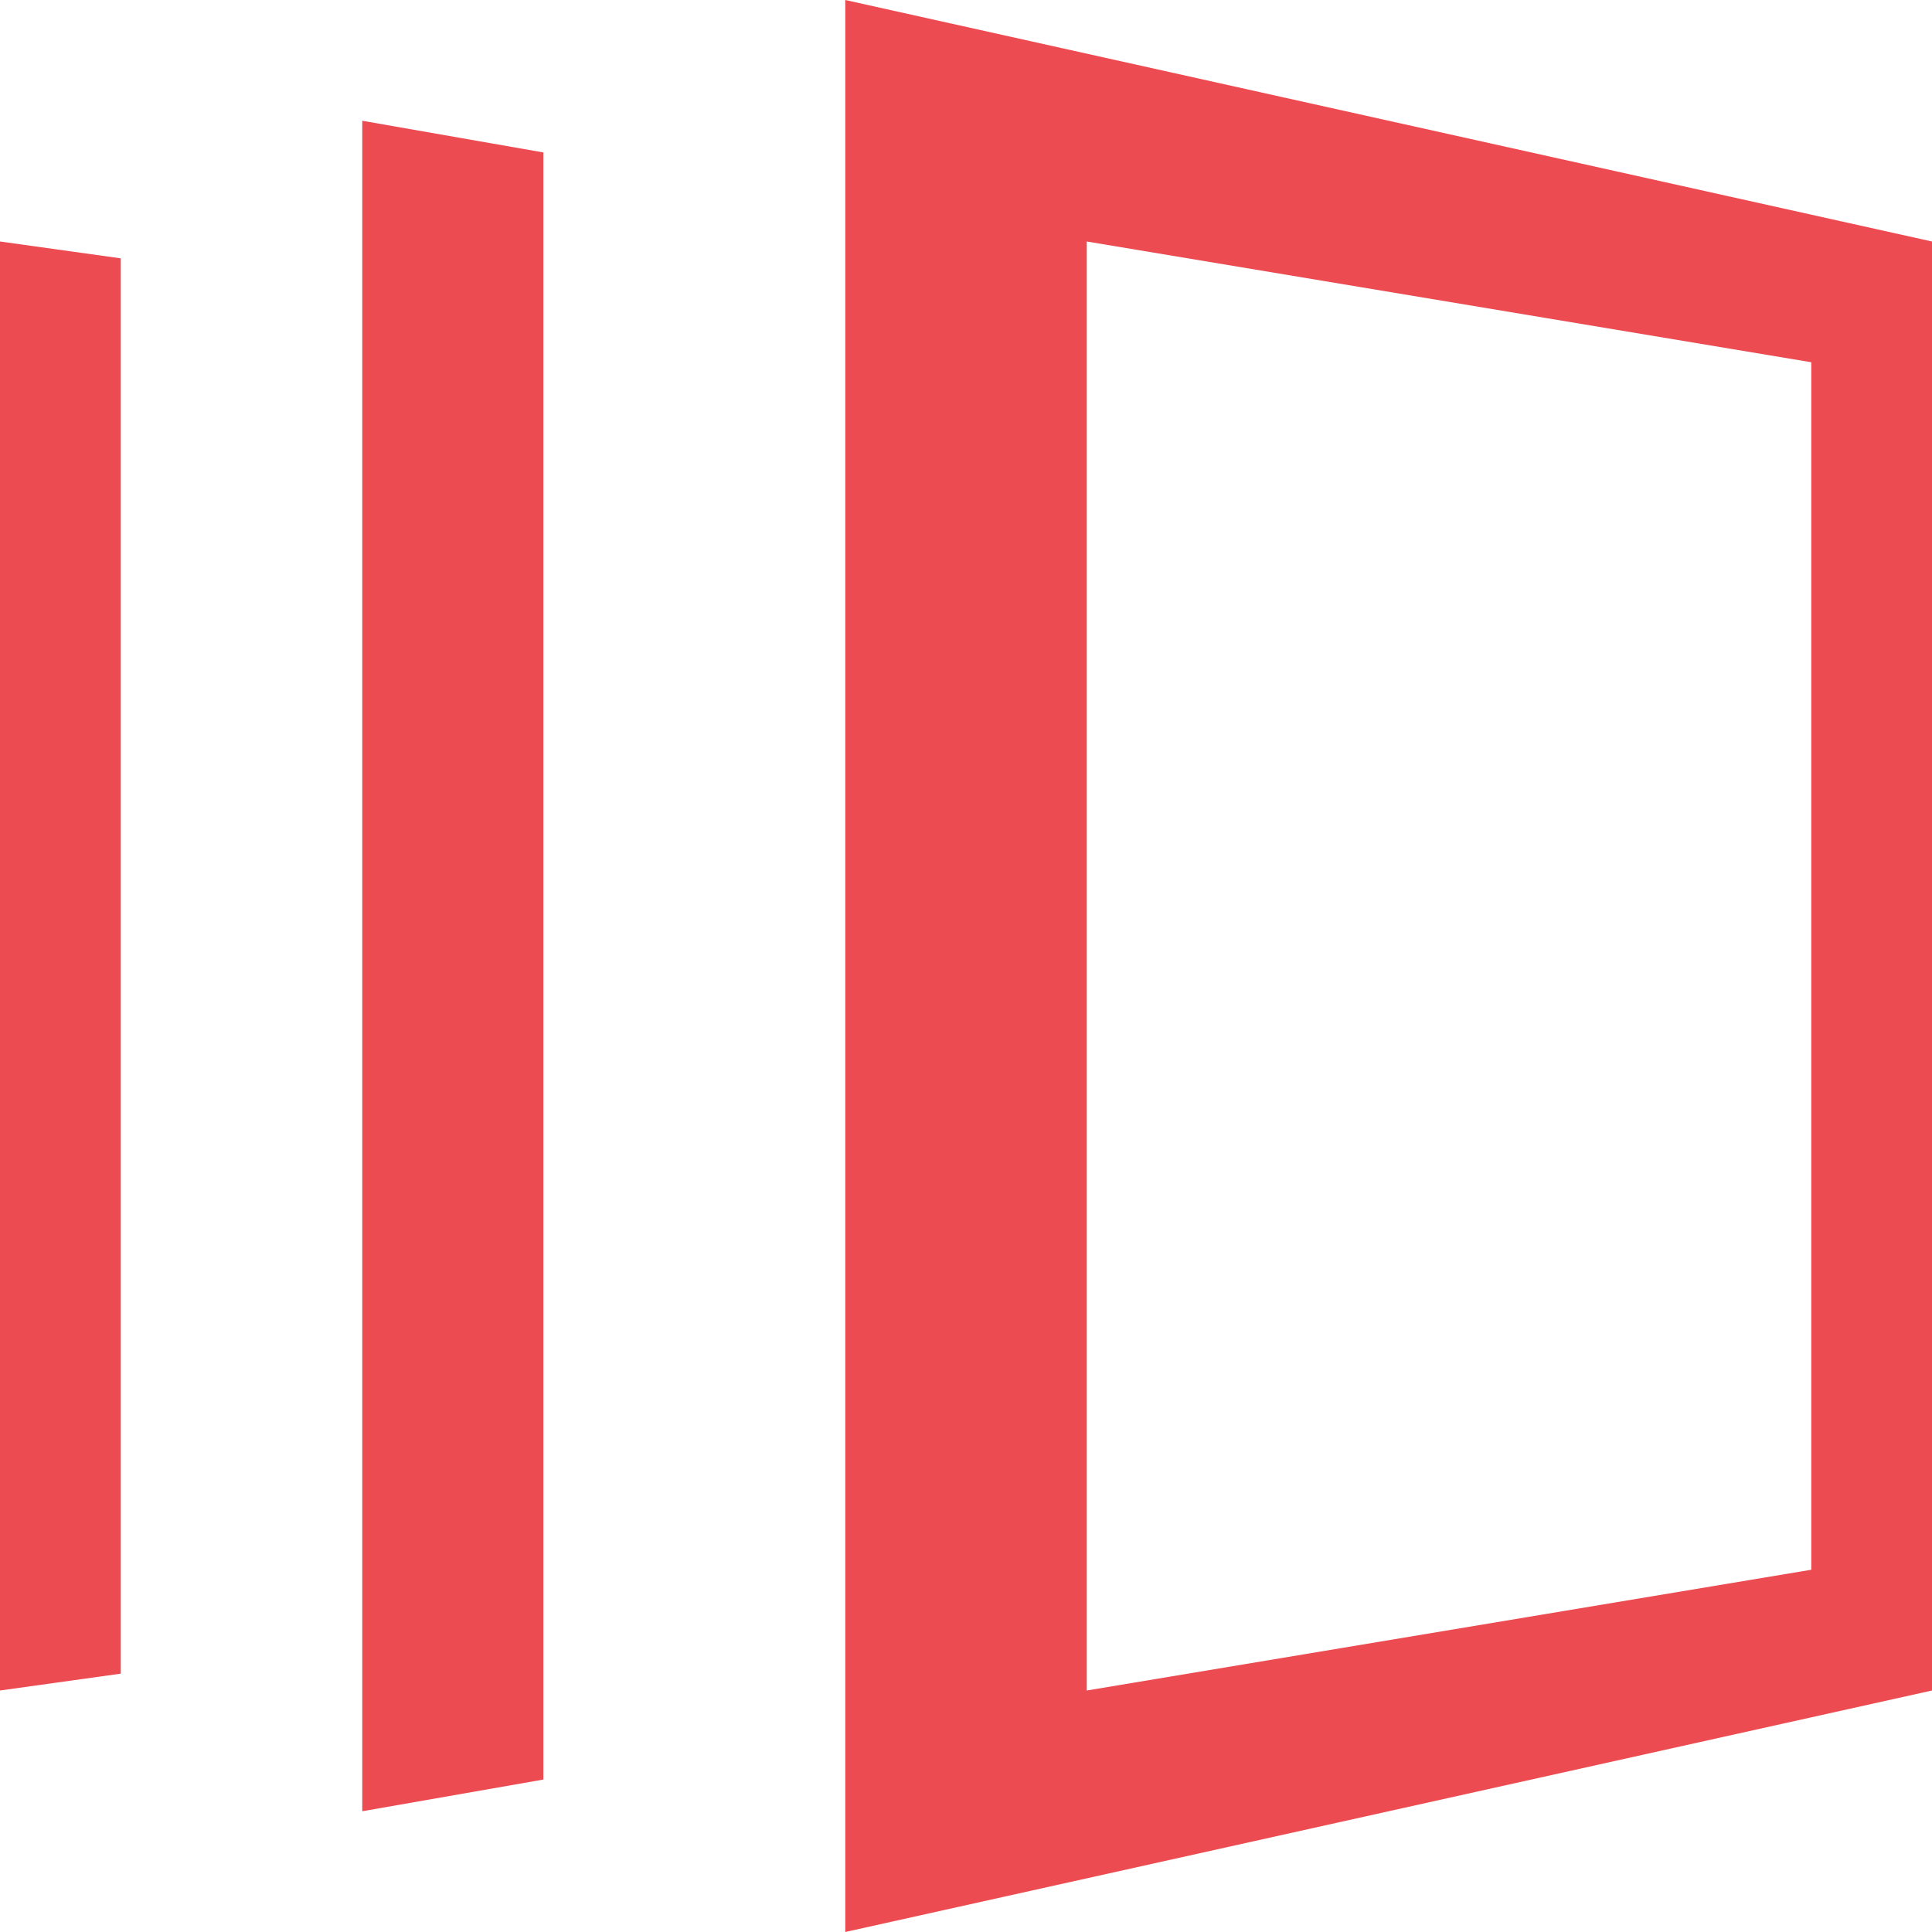 <?xml version="1.0" encoding="UTF-8"?> <svg xmlns="http://www.w3.org/2000/svg" width="32" height="32" viewBox="0 0 32 32" fill="none"> <path fill-rule="evenodd" clip-rule="evenodd" d="M32 28L14 32L14 0L32 4V28ZM30 6L18 4V28L30 26V6Z" fill="#EB4B51"></path> <path d="M9 2.525L6 2V30L9 29.475V2.525Z" fill="#EB4B51"></path> <path d="M0 4L2 4.279V27.721L0 28V4Z" fill="#EB4B51"></path> </svg> 